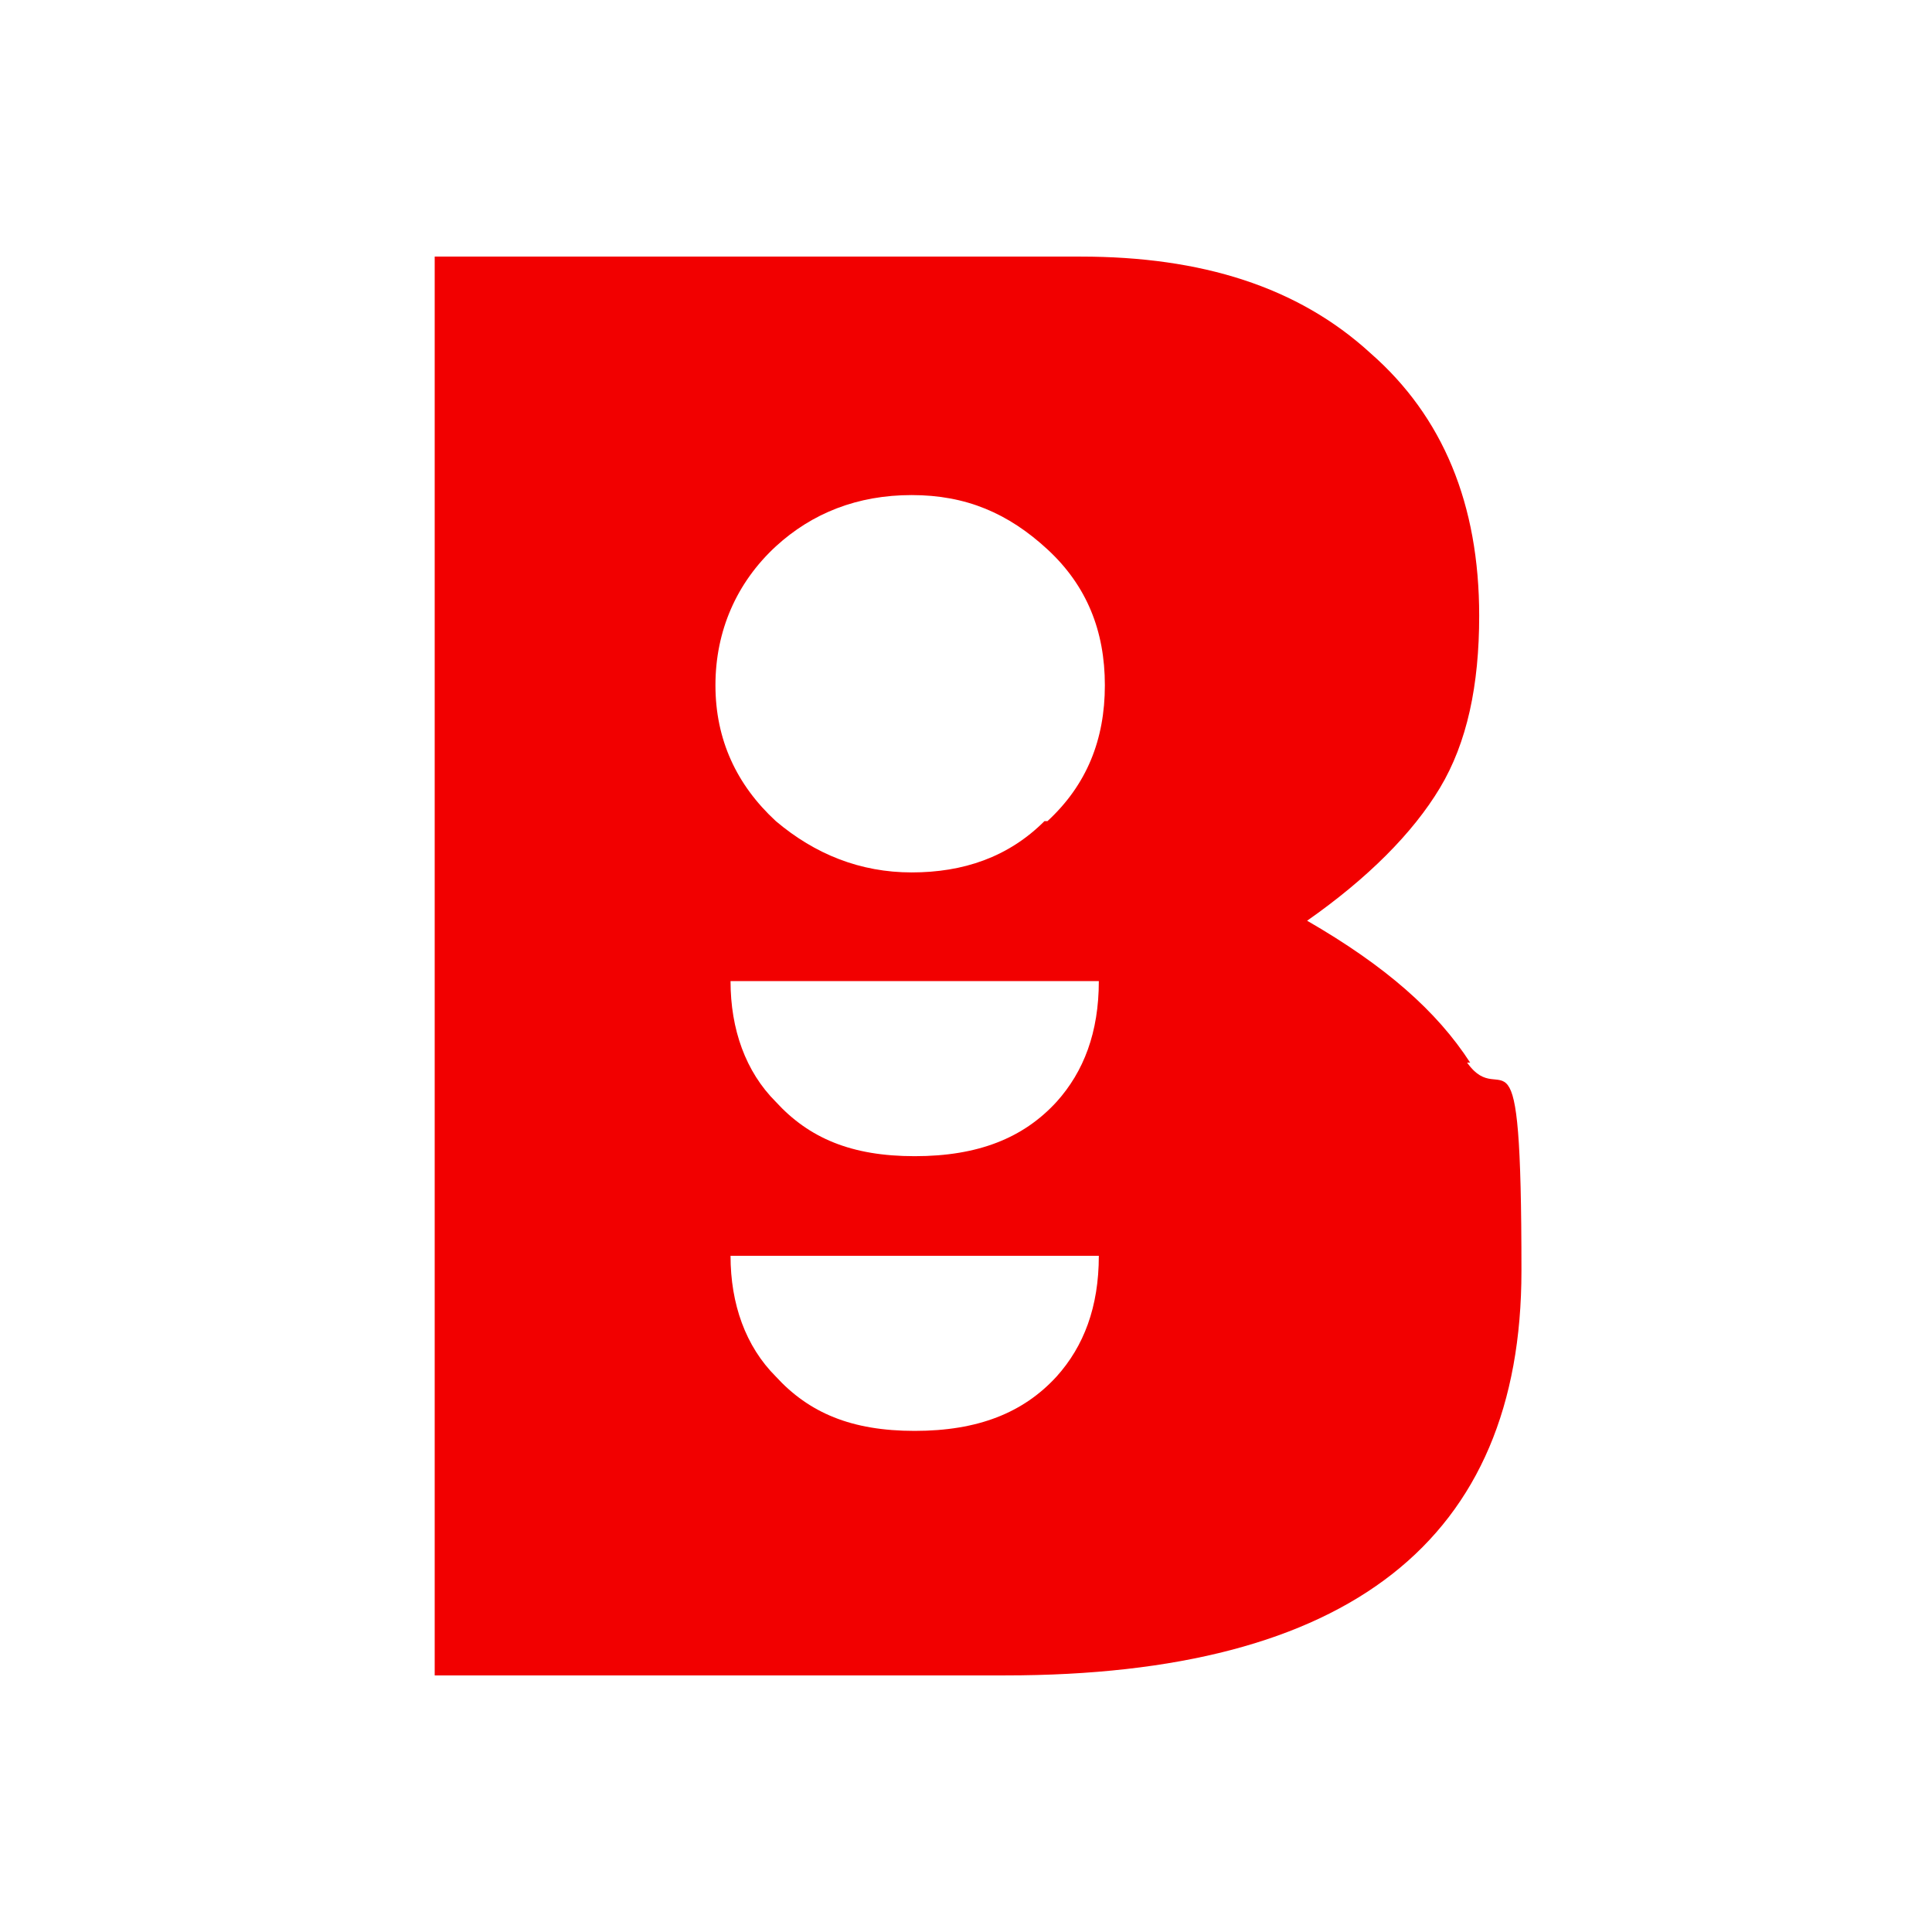 <?xml version="1.0" encoding="UTF-8"?> <svg xmlns="http://www.w3.org/2000/svg" id="Layer_1" data-name="Layer 1" version="1.1" viewBox="0 0 64 64"><defs><style> .cls-1 { fill: #f20000; stroke-width: 0px; } </style></defs><path class="cls-1" d="M48.7,35.2c-1.1-1.7-2.8-3.2-5.4-4.7,2-1.4,3.5-2.9,4.4-4.4.9-1.5,1.3-3.4,1.3-5.7,0-3.7-1.2-6.6-3.6-8.7-2.4-2.2-5.6-3.2-9.6-3.2H14.4v47h18.9c11.4,0,17.1-4.5,17.1-13.4s-.6-5.2-1.8-6.9h0ZM35,45.6c-1.1,1.2-2.6,1.8-4.7,1.8s-3.5-.6-4.6-1.8c-1-1-1.5-2.4-1.5-4h12.2c0,1.7-.5,3-1.4,4h0ZM35,36.5c-1.1,1.2-2.6,1.8-4.7,1.8s-3.5-.6-4.6-1.8c-1-1-1.5-2.4-1.5-4h12.2c0,1.7-.5,3-1.4,4h0ZM34.6,27.2c-1.2,1.2-2.7,1.7-4.4,1.7s-3.2-.6-4.5-1.7c-1.3-1.2-2-2.7-2-4.5s.7-3.4,2-4.6c1.2-1.1,2.7-1.7,4.5-1.7s3.2.6,4.5,1.8c1.3,1.2,1.9,2.7,1.9,4.5s-.6,3.3-1.9,4.5Z"></path></svg> 